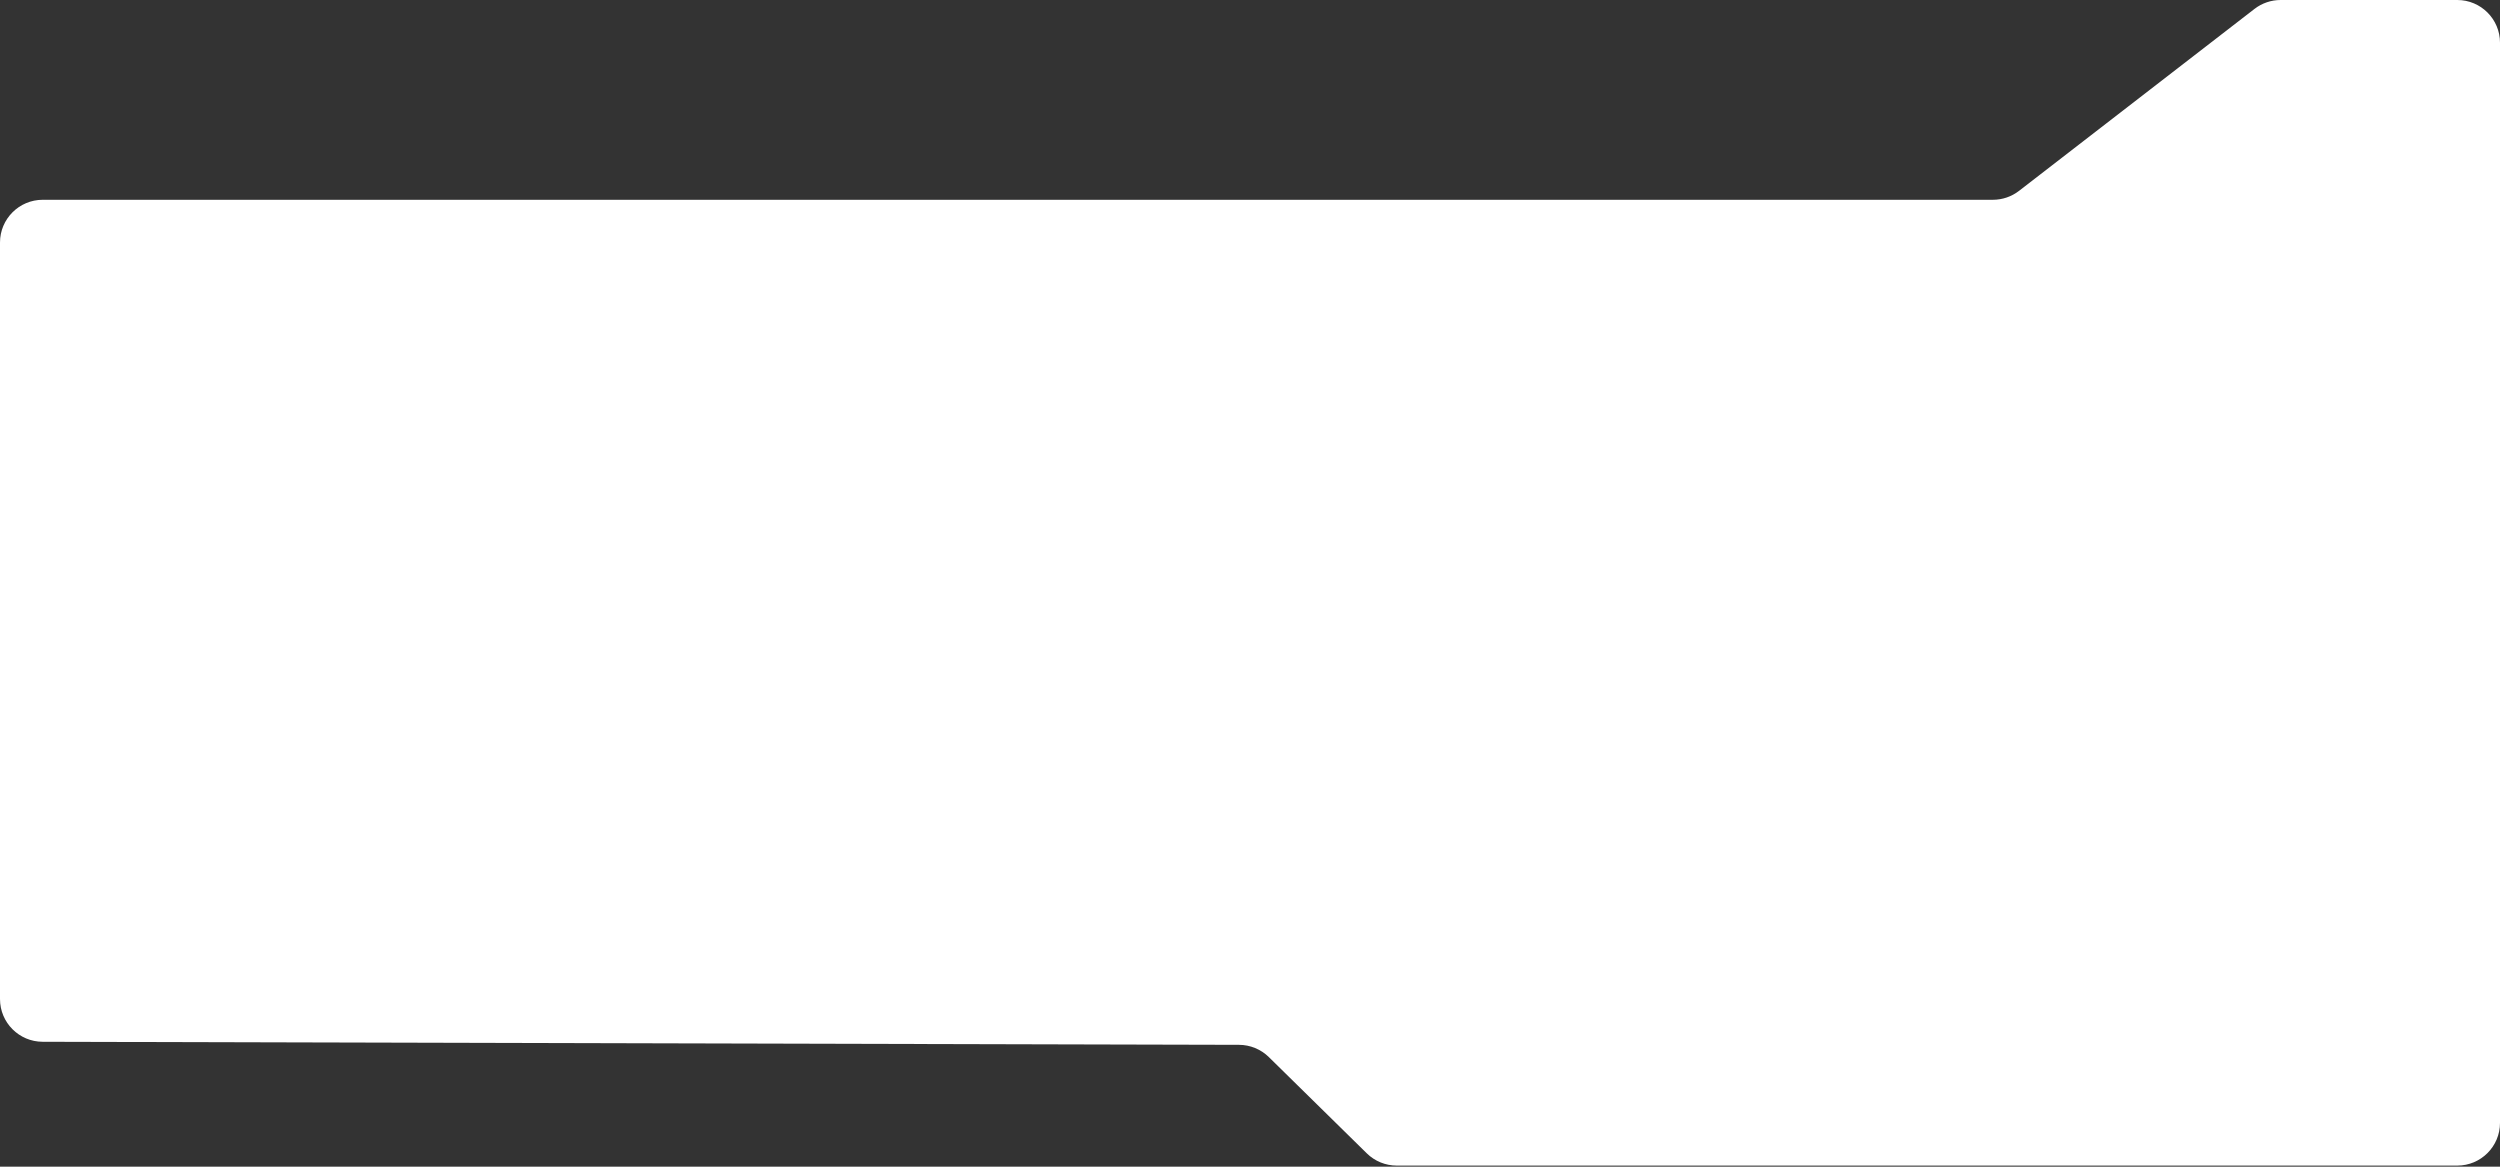 <?xml version="1.0" encoding="UTF-8"?> <svg xmlns="http://www.w3.org/2000/svg" width="1170" height="546" viewBox="0 0 1170 546" fill="none"><rect x="0" y="0" width="1170" height="546" fill="#333333" stroke="none"/> <path d="M0 293.5V467.551C0 478.577 8.923 487.523 19.949 487.551L579.848 488.979C585.074 488.993 590.087 491.051 593.815 494.713L639.664 539.766C643.404 543.441 648.438 545.5 653.682 545.5H1150C1161.05 545.5 1170 536.546 1170 525.5V93.5V20C1170 8.954 1161.05 0 1150 0H1067.33C1062.9 0 1058.6 1.468 1055.1 4.174L944.902 89.326C941.4 92.032 937.099 93.5 932.673 93.5H20C8.954 93.5 0 102.454 0 113.5V157V293.5Z" fill="white"></path> </svg> 